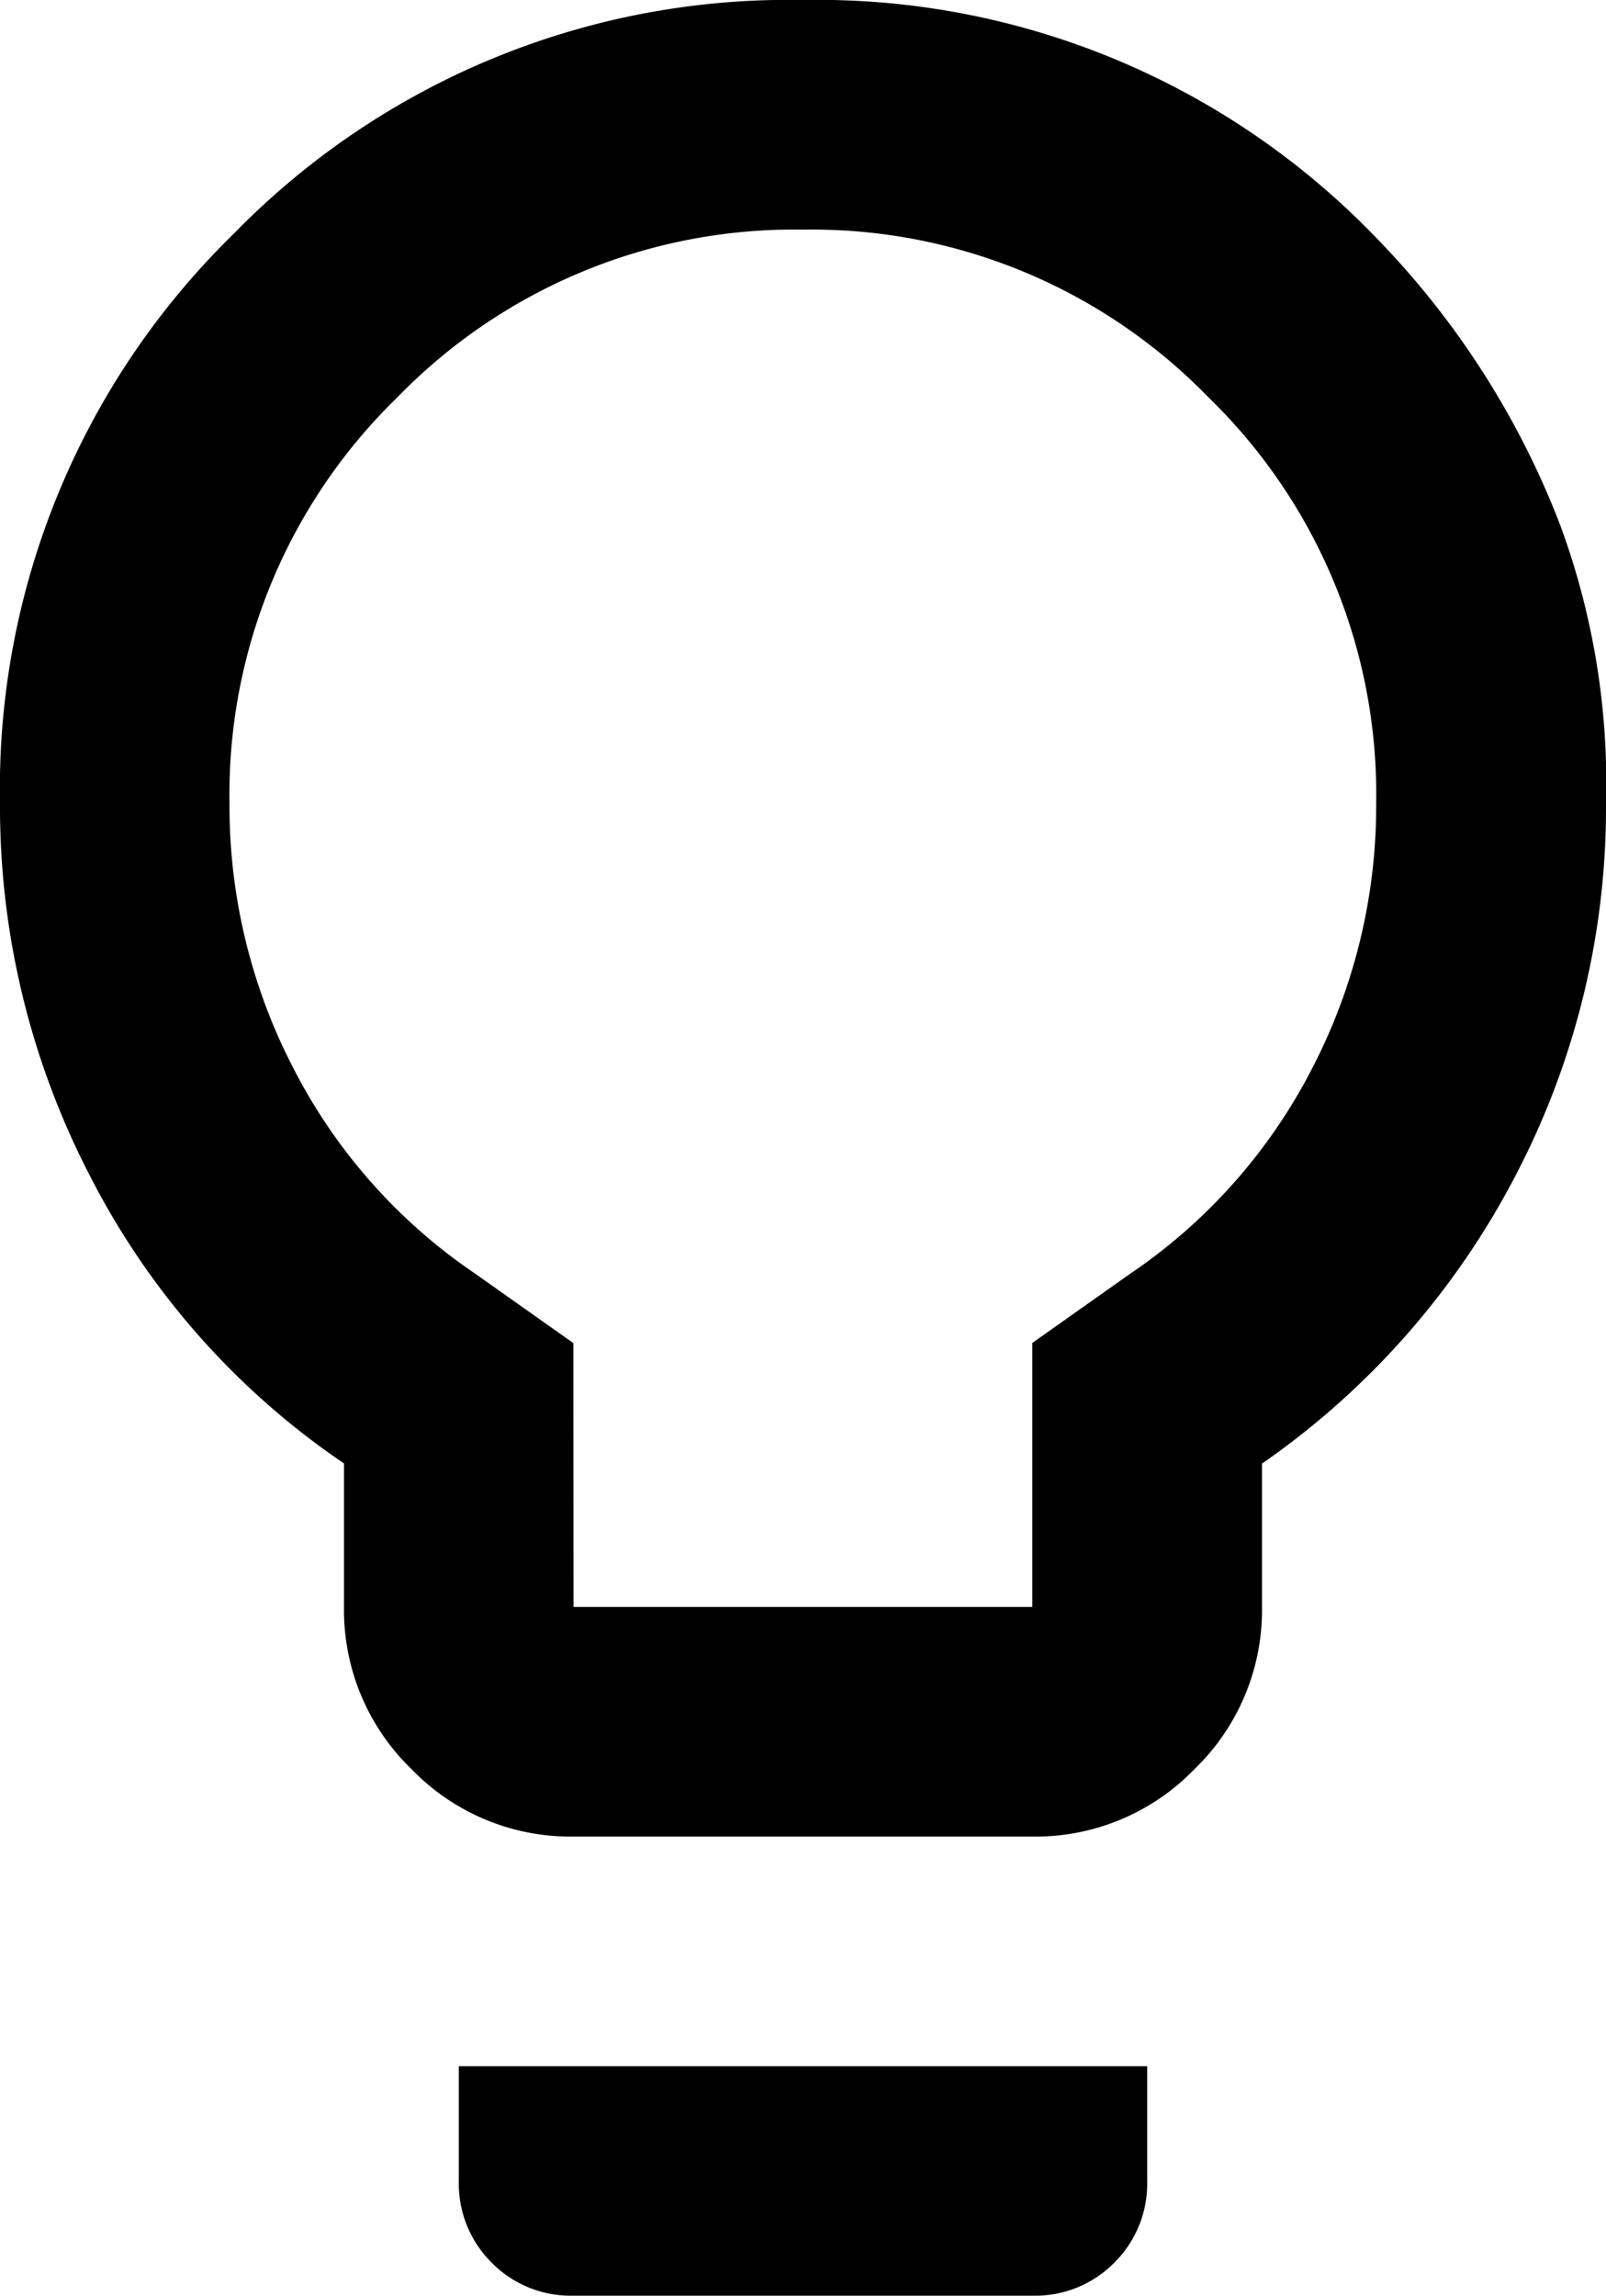 <svg xmlns="http://www.w3.org/2000/svg" width="10" height="14.286" viewBox="0 0 10 14.286"><path d="M203.571-868.571a1.376,1.376,0,0,1-1.009-.42,1.376,1.376,0,0,1-.42-1.009v-.893a4.8,4.8,0,0,1-1.58-1.786A4.988,4.988,0,0,1,200-875a4.824,4.824,0,0,1,1.455-3.545A4.824,4.824,0,0,1,205-880a4.824,4.824,0,0,1,3.545,1.455,5.267,5.267,0,0,1,1.165,1.8A4.631,4.631,0,0,1,210-875a4.935,4.935,0,0,1-.562,2.313,4.971,4.971,0,0,1-1.58,1.795V-870a1.376,1.376,0,0,1-.42,1.009,1.376,1.376,0,0,1-1.009.42Zm0-1.429h2.857v-1.643l.607-.429a3.438,3.438,0,0,0,1.134-1.277,3.545,3.545,0,0,0,.4-1.652,3.442,3.442,0,0,0-1.045-2.527A3.442,3.442,0,0,0,205-878.571a3.442,3.442,0,0,0-2.527,1.045A3.442,3.442,0,0,0,201.429-875a3.545,3.545,0,0,0,.4,1.652,3.438,3.438,0,0,0,1.134,1.277l.607.429Zm0,4.286a.691.691,0,0,1-.509-.205.691.691,0,0,1-.205-.509v-.714h4.286v.714a.691.691,0,0,1-.205.509.691.691,0,0,1-.509.205ZM205-875Z" transform="translate(-200 880)"/></svg>